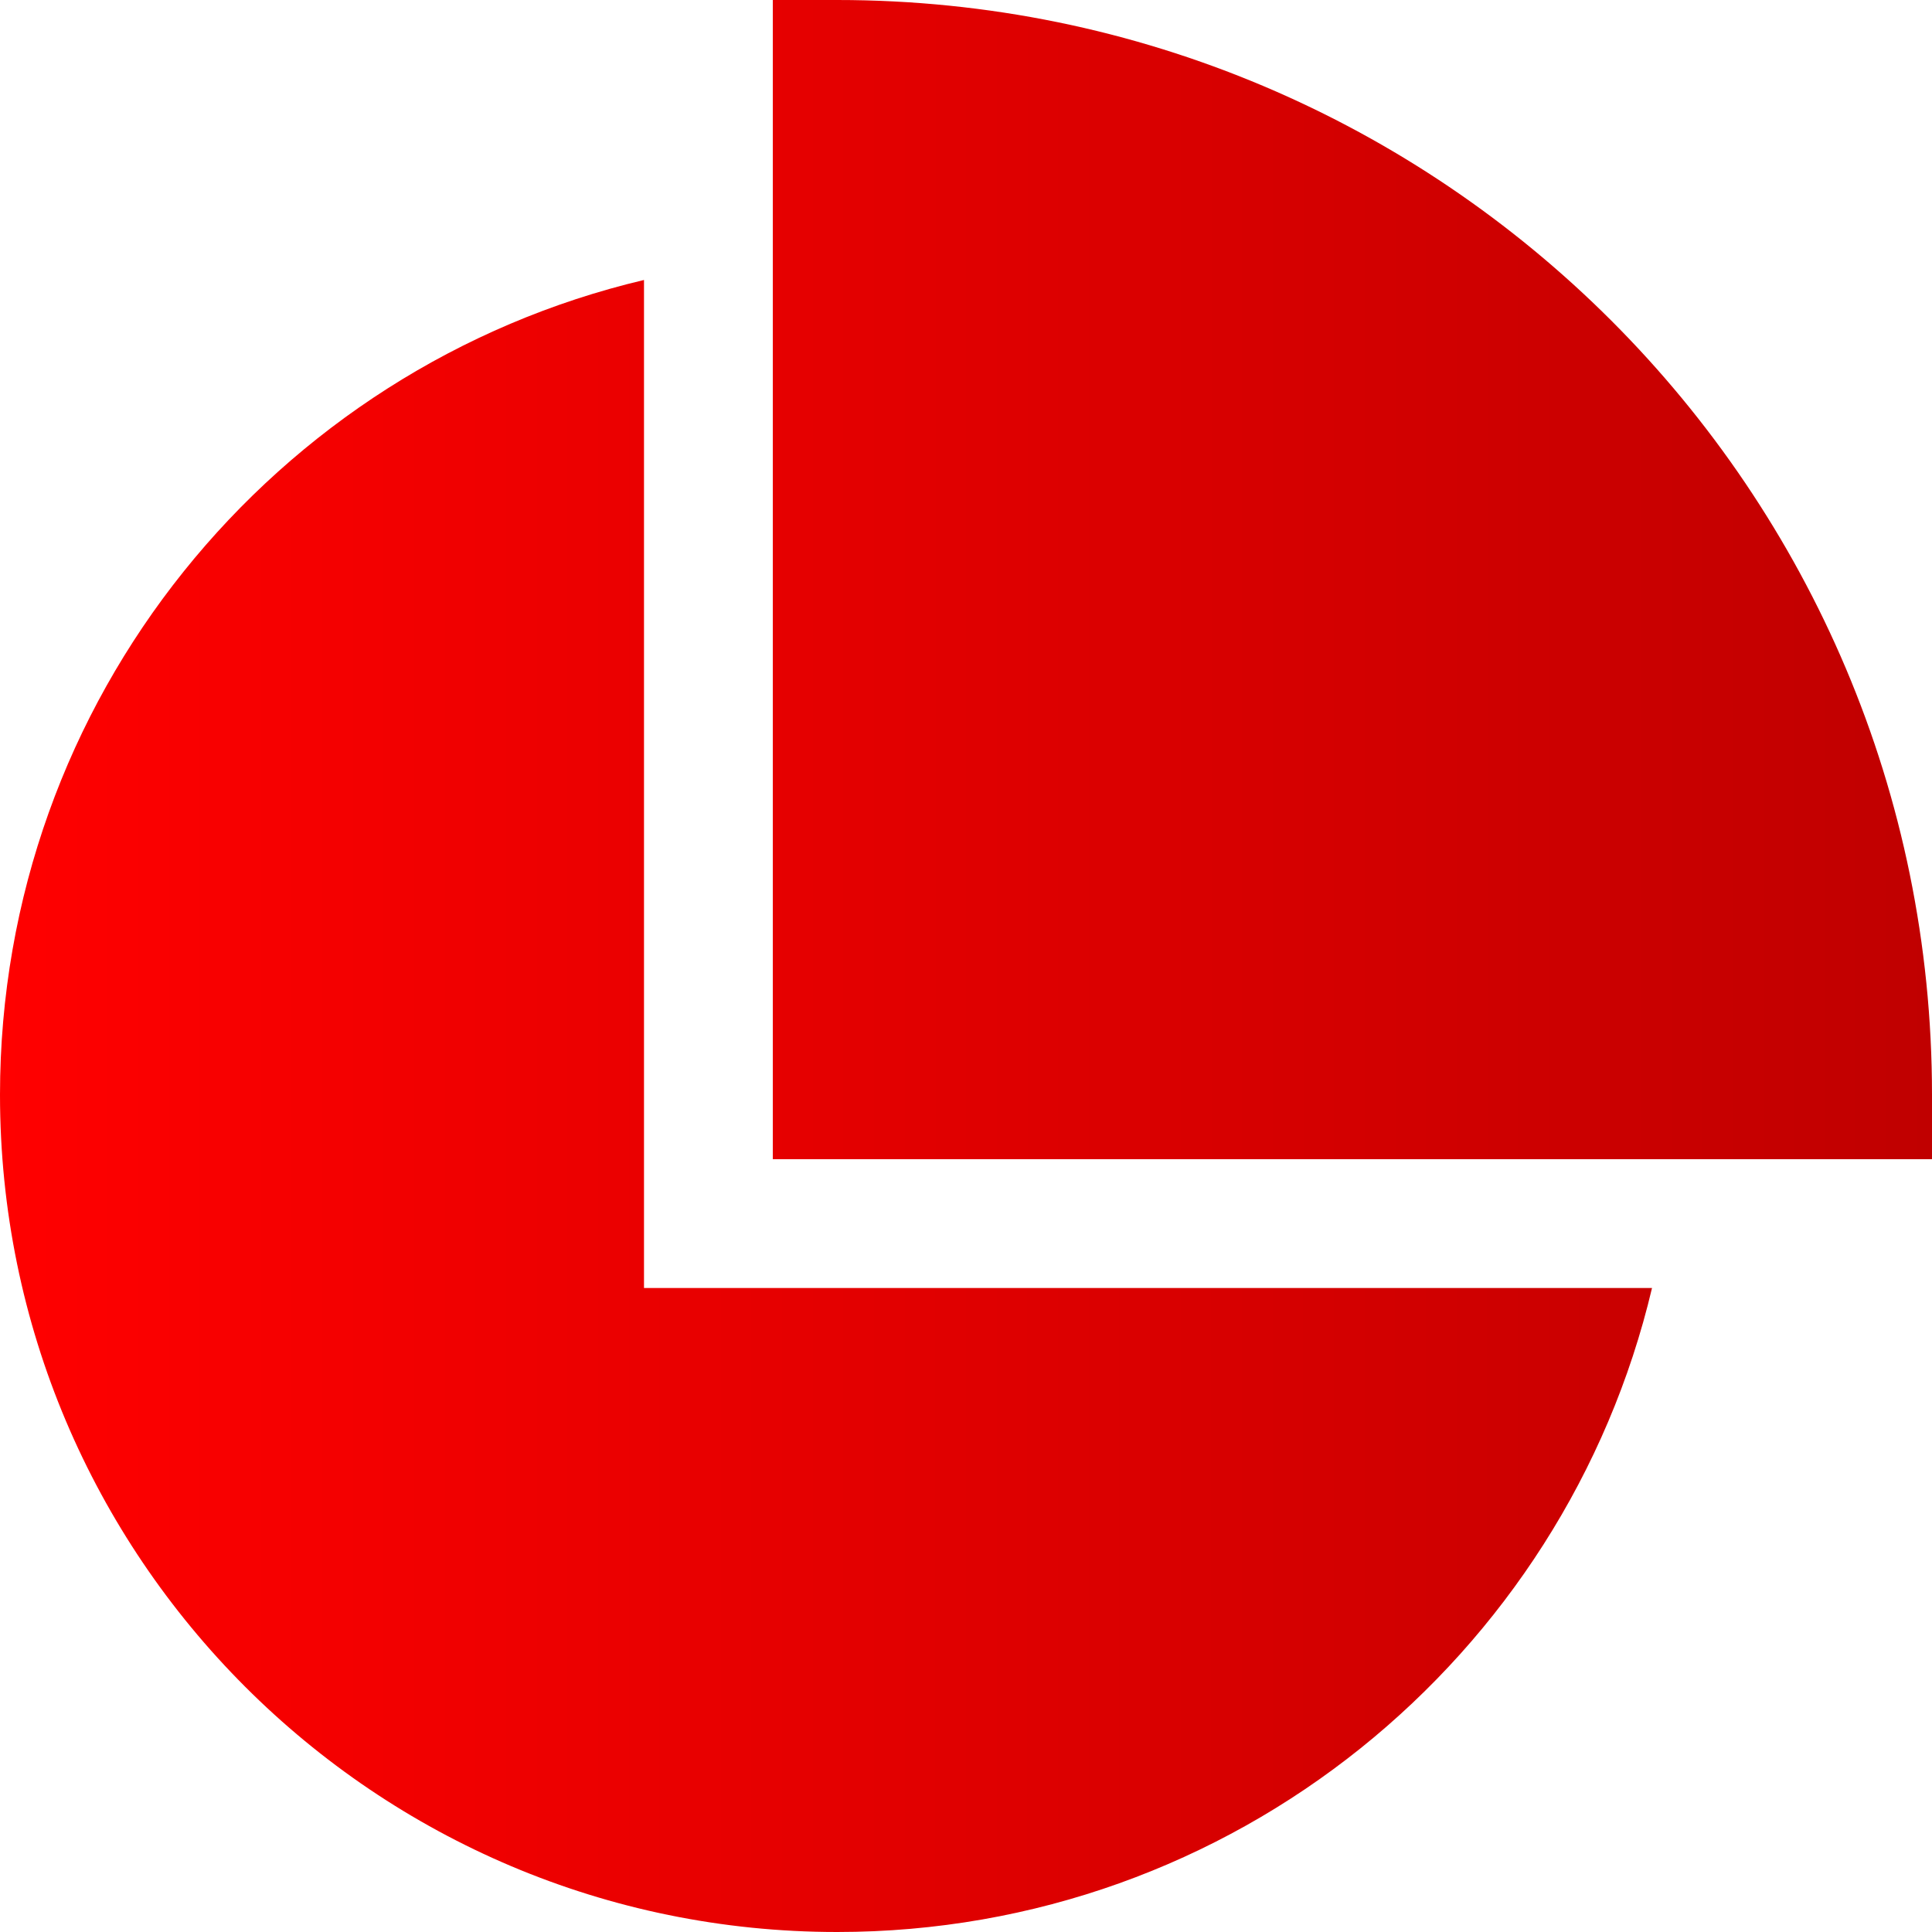 <svg width="36" height="36" viewBox="0 0 36 36" fill="none" xmlns="http://www.w3.org/2000/svg">
<path d="M15.6 0H14.4V21.6H36V20.4C36 9.133 26.867 0 15.6 0Z" fill="url(#paint0_linear_501_23881)"/>
<path d="M30.783 24H12V5.217C5.12 6.843 0 13.023 0 20.4C0 29.016 6.984 36 15.6 36C22.977 36 29.157 30.88 30.783 24Z" fill="url(#paint1_linear_501_23881)"/>
<defs>
<linearGradient id="paint0_linear_501_23881" x1="7.79014e-08" y1="21.536" x2="36" y2="21.536" gradientUnits="userSpaceOnUse">
<stop stop-color="#FF0000"/>
<stop offset="1" stop-color="#C00000"/>
</linearGradient>
<linearGradient id="paint1_linear_501_23881" x1="7.79014e-08" y1="21.536" x2="36" y2="21.536" gradientUnits="userSpaceOnUse">
<stop stop-color="#FF0000"/>
<stop offset="1" stop-color="#C00000"/>
</linearGradient>
</defs>
</svg>
